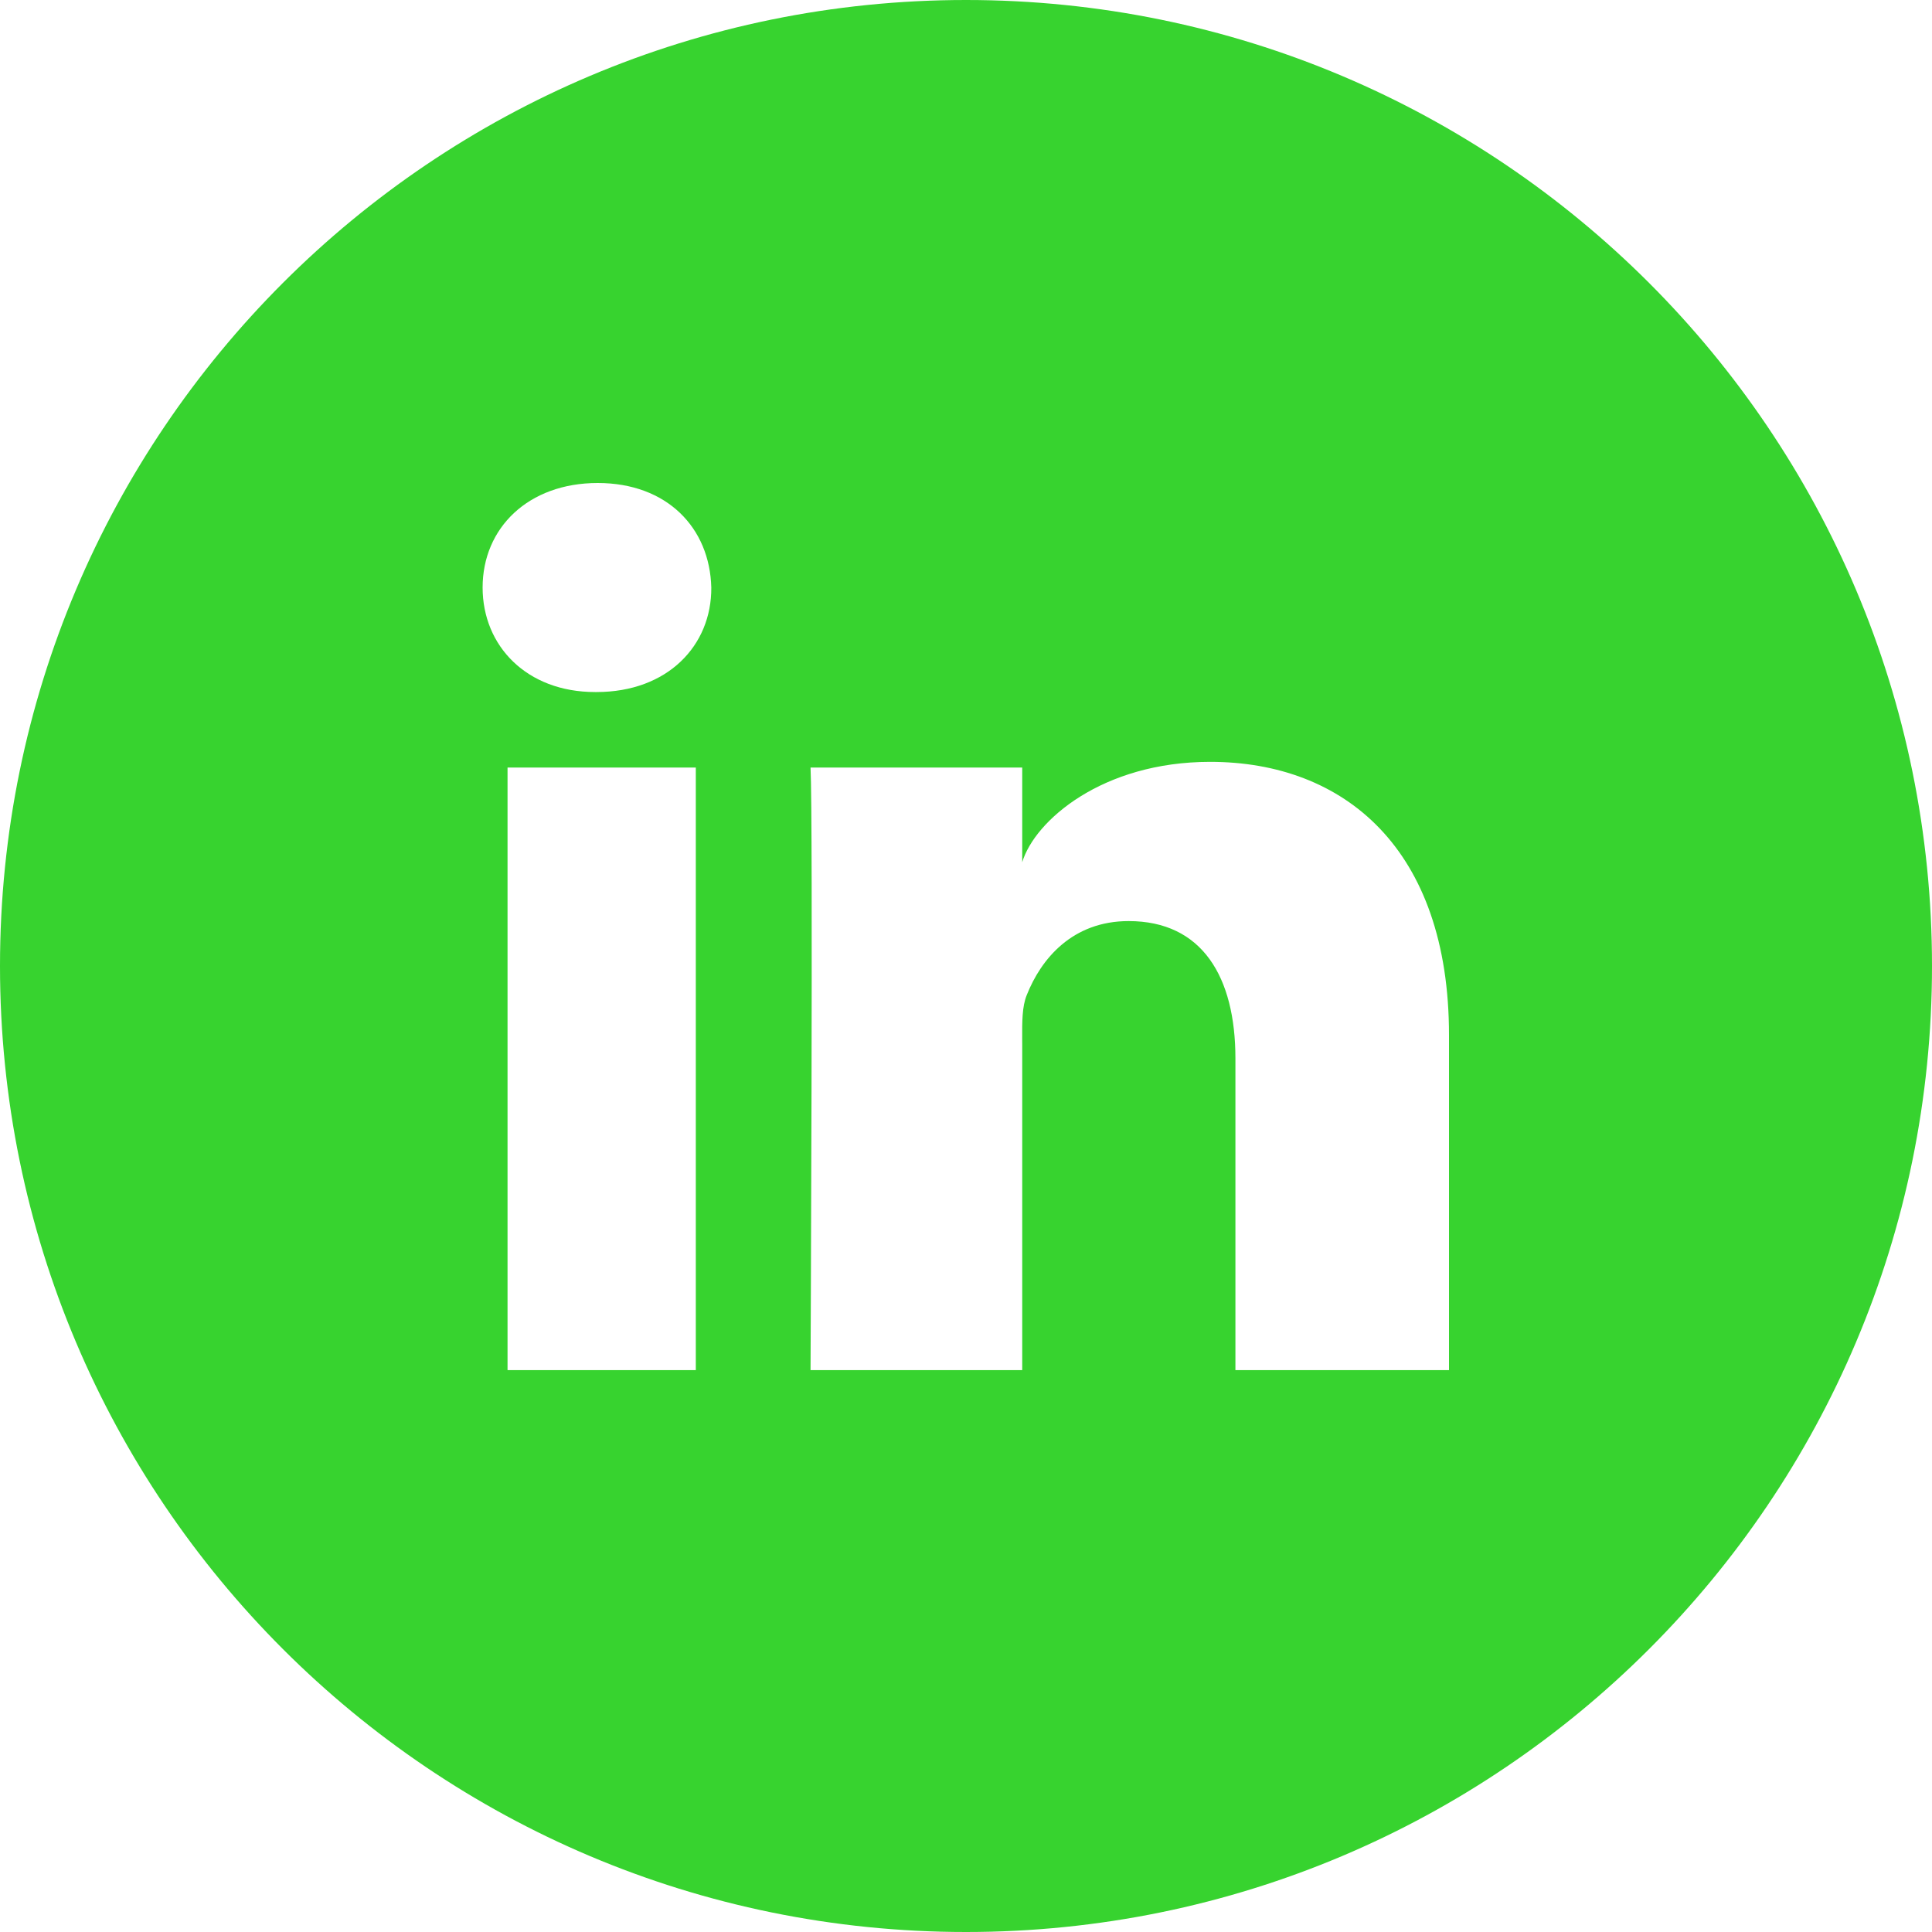 <svg width="60" height="60" viewBox="0 0 60 60" fill="none" xmlns="http://www.w3.org/2000/svg">
<path fill-rule="evenodd" clip-rule="evenodd" d="M0 30C0 13.43 13.43 0 30 0C46.57 0 60 13.43 60 30C60 46.57 46.57 60 30 60C13.43 60 0 46.57 0 30ZM15.762 42.551H21.609V23.836H15.762V42.551ZM18.527 21.492H18.48C16.359 21.492 14.988 20.062 14.988 18.246C14.988 16.395 16.406 15 18.562 15C20.719 15 22.043 16.395 22.09 18.246C22.102 20.051 20.73 21.492 18.527 21.492ZM38.367 42.551H45V32.145C45 26.355 41.742 23.66 37.582 23.66C34.23 23.66 32.133 25.488 31.746 26.777V23.836H25.172C25.254 25.395 25.172 42.551 25.172 42.551H31.746V32.438C31.746 32.373 31.746 32.309 31.745 32.246C31.743 31.74 31.741 31.256 31.887 30.902C32.332 29.777 33.305 28.605 35.051 28.605C37.336 28.605 38.367 30.34 38.367 32.871V42.551Z" fill="#37D32F"/>
</svg>

